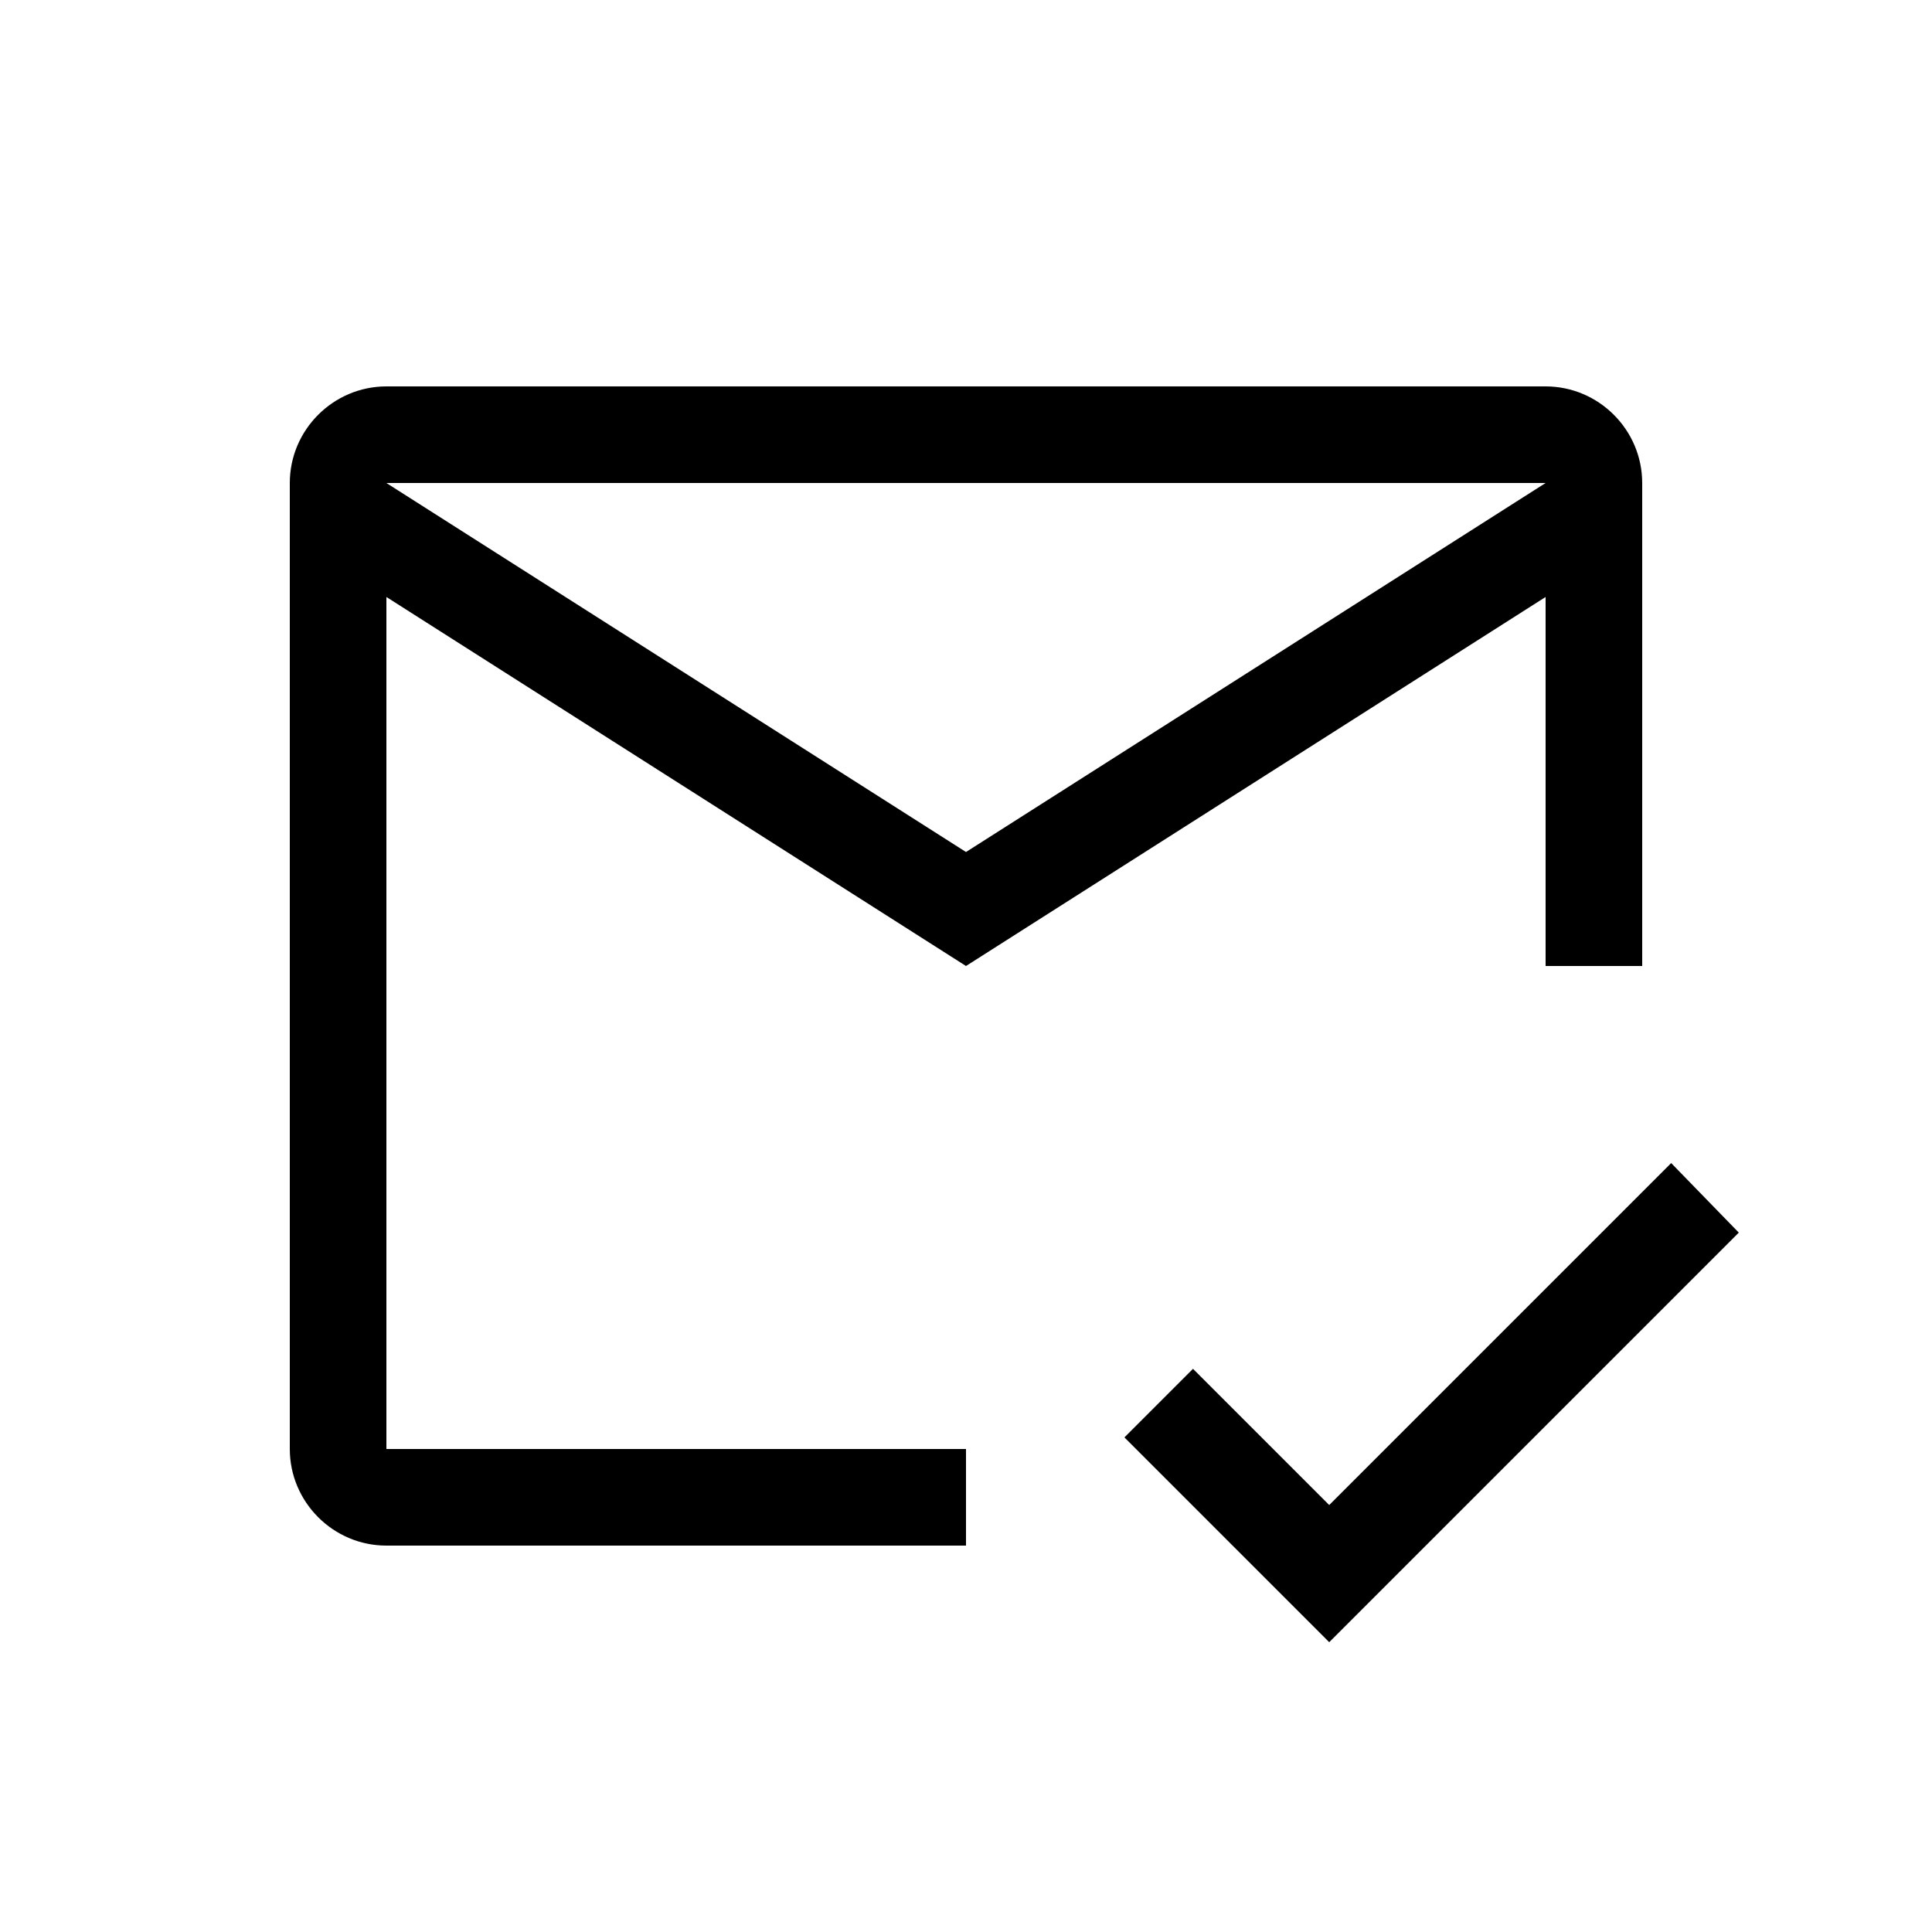<svg xmlns="http://www.w3.org/2000/svg" enable-background="new 0 0 20 20" height="20" viewBox="0 0 20 20" width="20"><g><rect fill="none" height="20" width="20"/><path d="M10,15H4V6.18L10,10l6-3.82V10h1V5c0-0.55-0.45-1-1-1H4C3.45,4,3,4.45,3,5v10c0,0.55,0.45,1,1,1h6L10,15z M16,5l-6,3.82 L4,5H16z M13.76,17l-2.12-2.12l0.71-0.71l1.41,1.41l3.54-3.54L18,12.76L13.76,17z"/></g></svg>